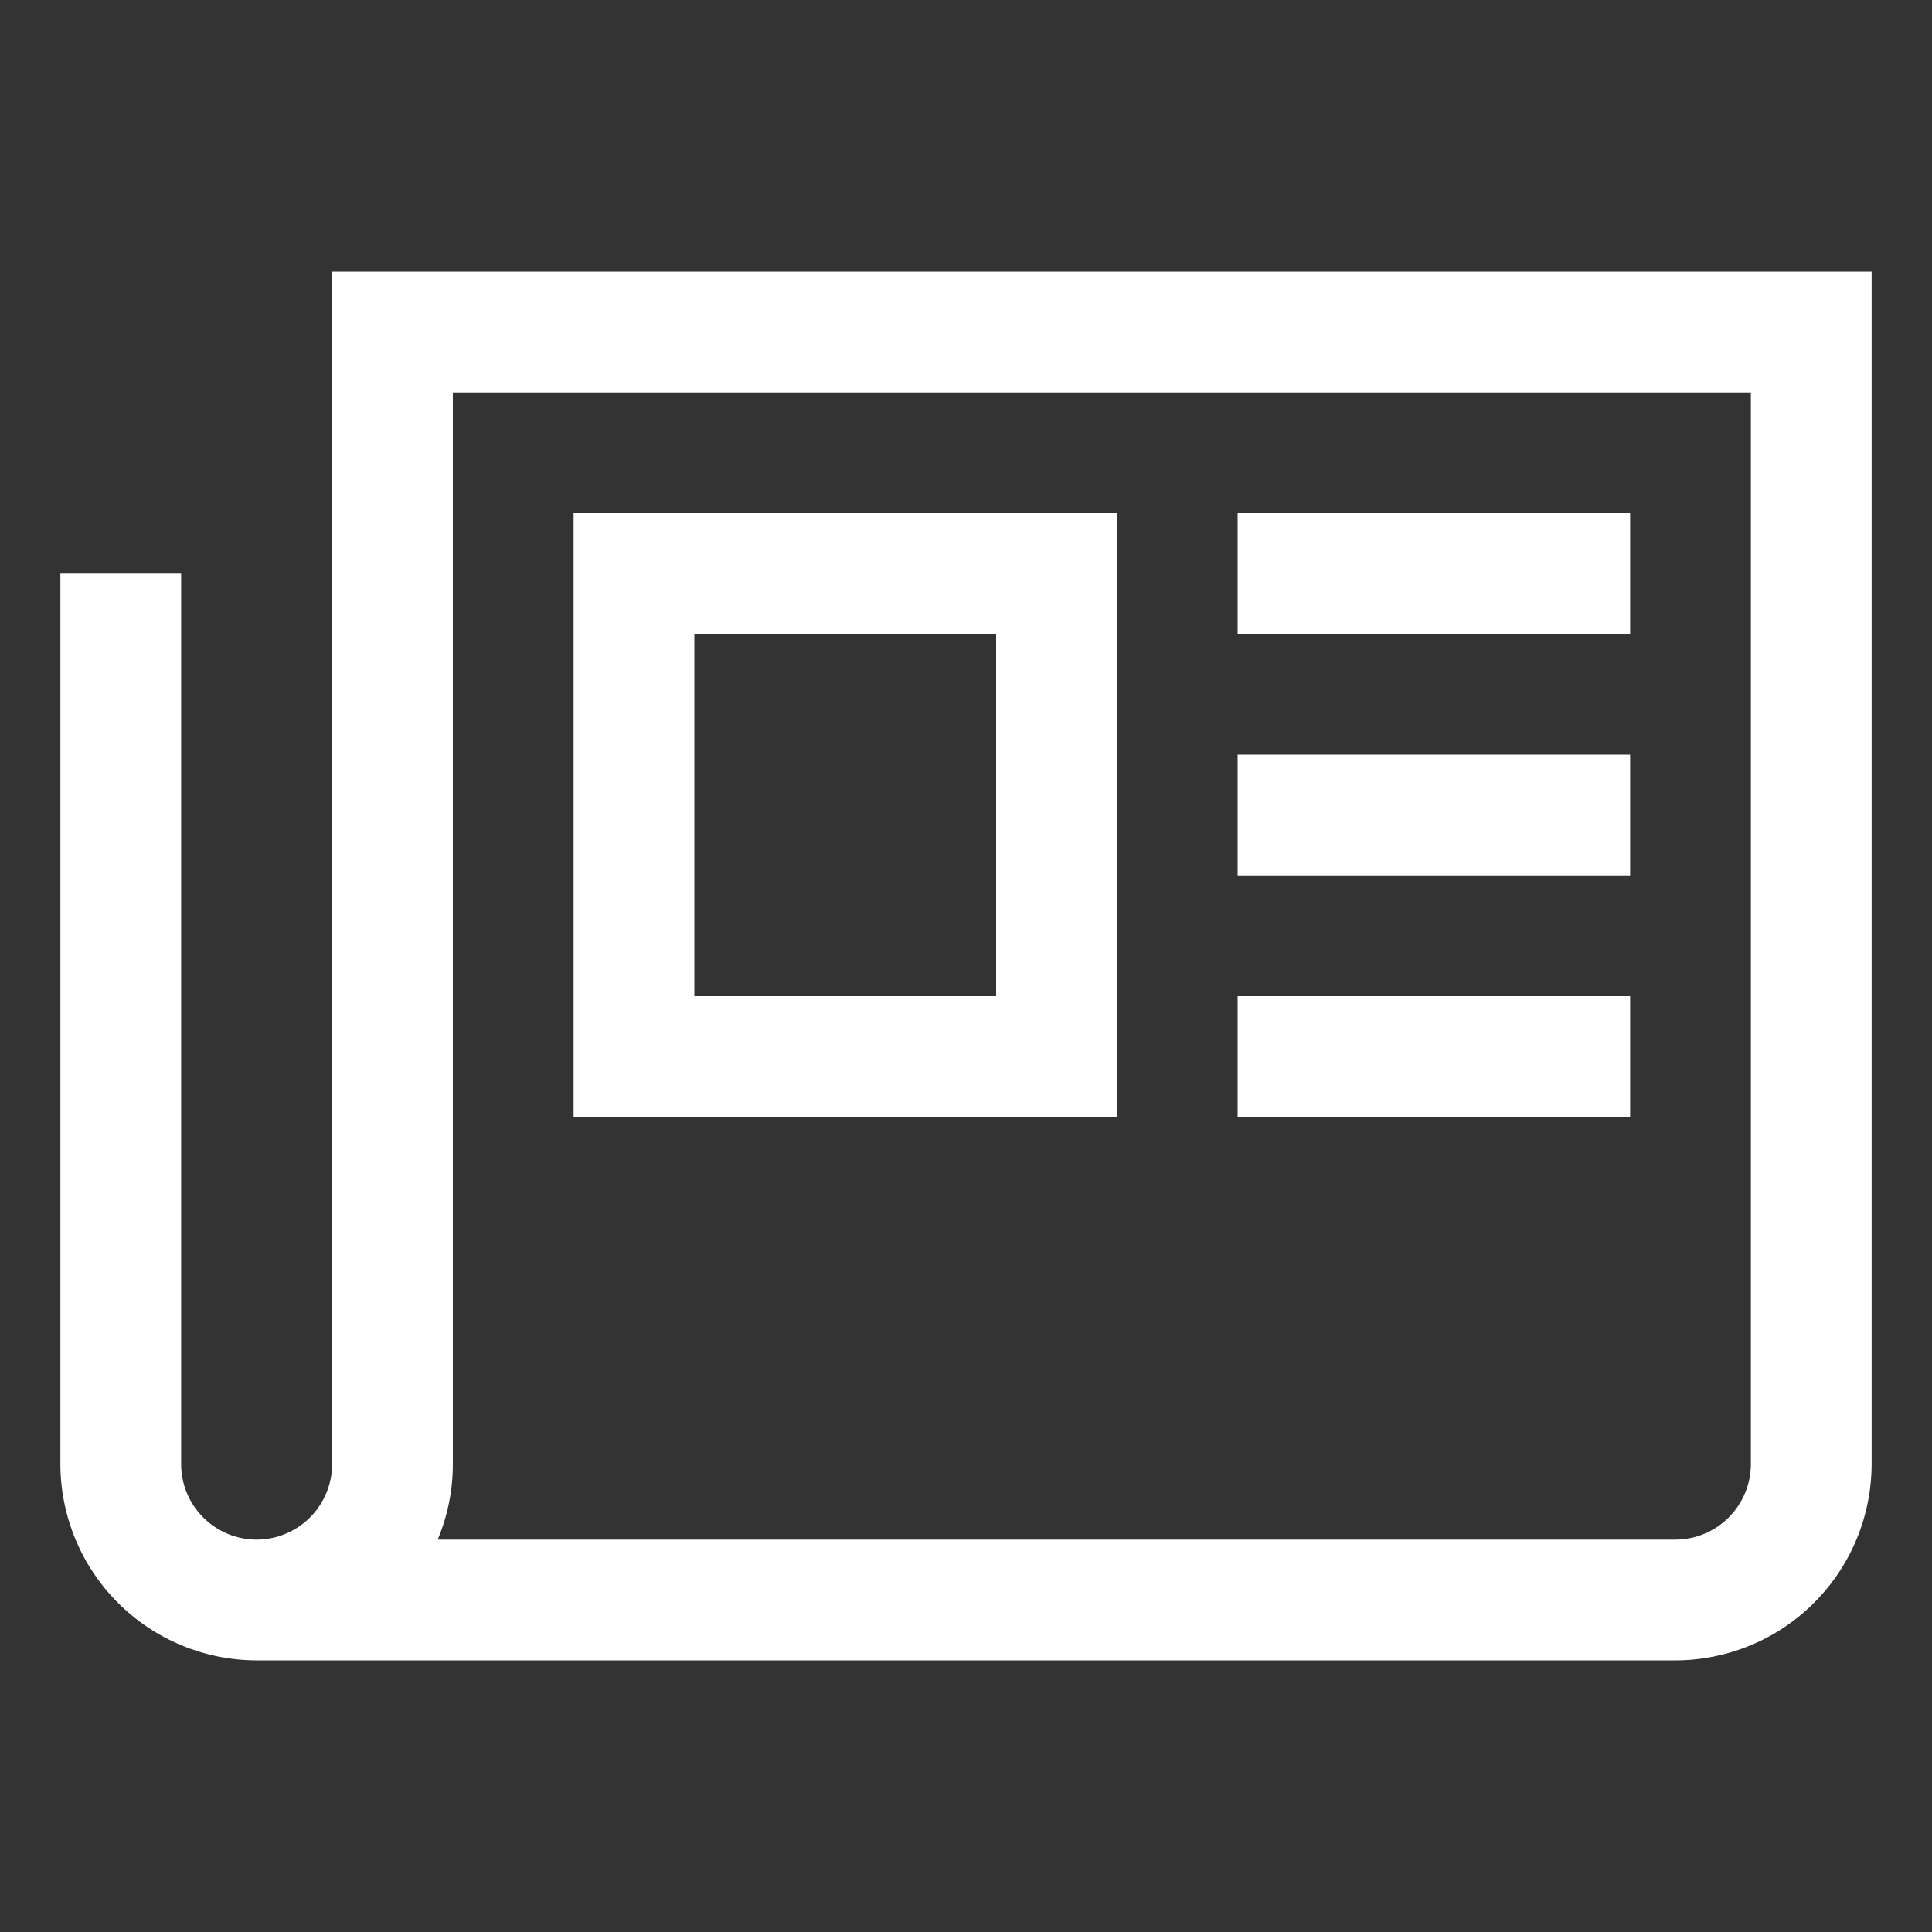 <svg width="20" height="20" viewBox="0 0 20 20" fill="none" xmlns="http://www.w3.org/2000/svg">
<rect x="0" y="0" width="20" height="20" fill="#333333" stroke="none"/>
<path d="M3.438 2.812V15.156C3.438 15.364 3.355 15.562 3.209 15.709C3.062 15.855 2.863 15.938 2.656 15.938C2.449 15.938 2.25 15.855 2.104 15.709C1.957 15.562 1.875 15.364 1.875 15.156V5.938H0.625V15.156C0.626 15.695 0.84 16.211 1.221 16.592C1.601 16.973 2.118 17.187 2.656 17.188H17.344C17.882 17.187 18.399 16.973 18.779 16.592C19.16 16.211 19.374 15.695 19.375 15.156V2.812H3.438ZM18.125 15.156C18.125 15.363 18.042 15.562 17.896 15.708C17.75 15.855 17.551 15.937 17.344 15.938H4.531C4.635 15.69 4.688 15.425 4.688 15.156V4.062H18.125V15.156Z" fill="white"/>
<path d="M11.562 5.312H5.938V11.562H11.562V5.312ZM10.312 10.312H7.188V6.562H10.312V10.312ZM12.812 5.312H16.875V6.562H12.812V5.312ZM12.812 7.812H16.875V9.062H12.812V7.812ZM12.812 10.312H16.875V11.562H12.812V10.312Z" fill="white"/>
</svg>
